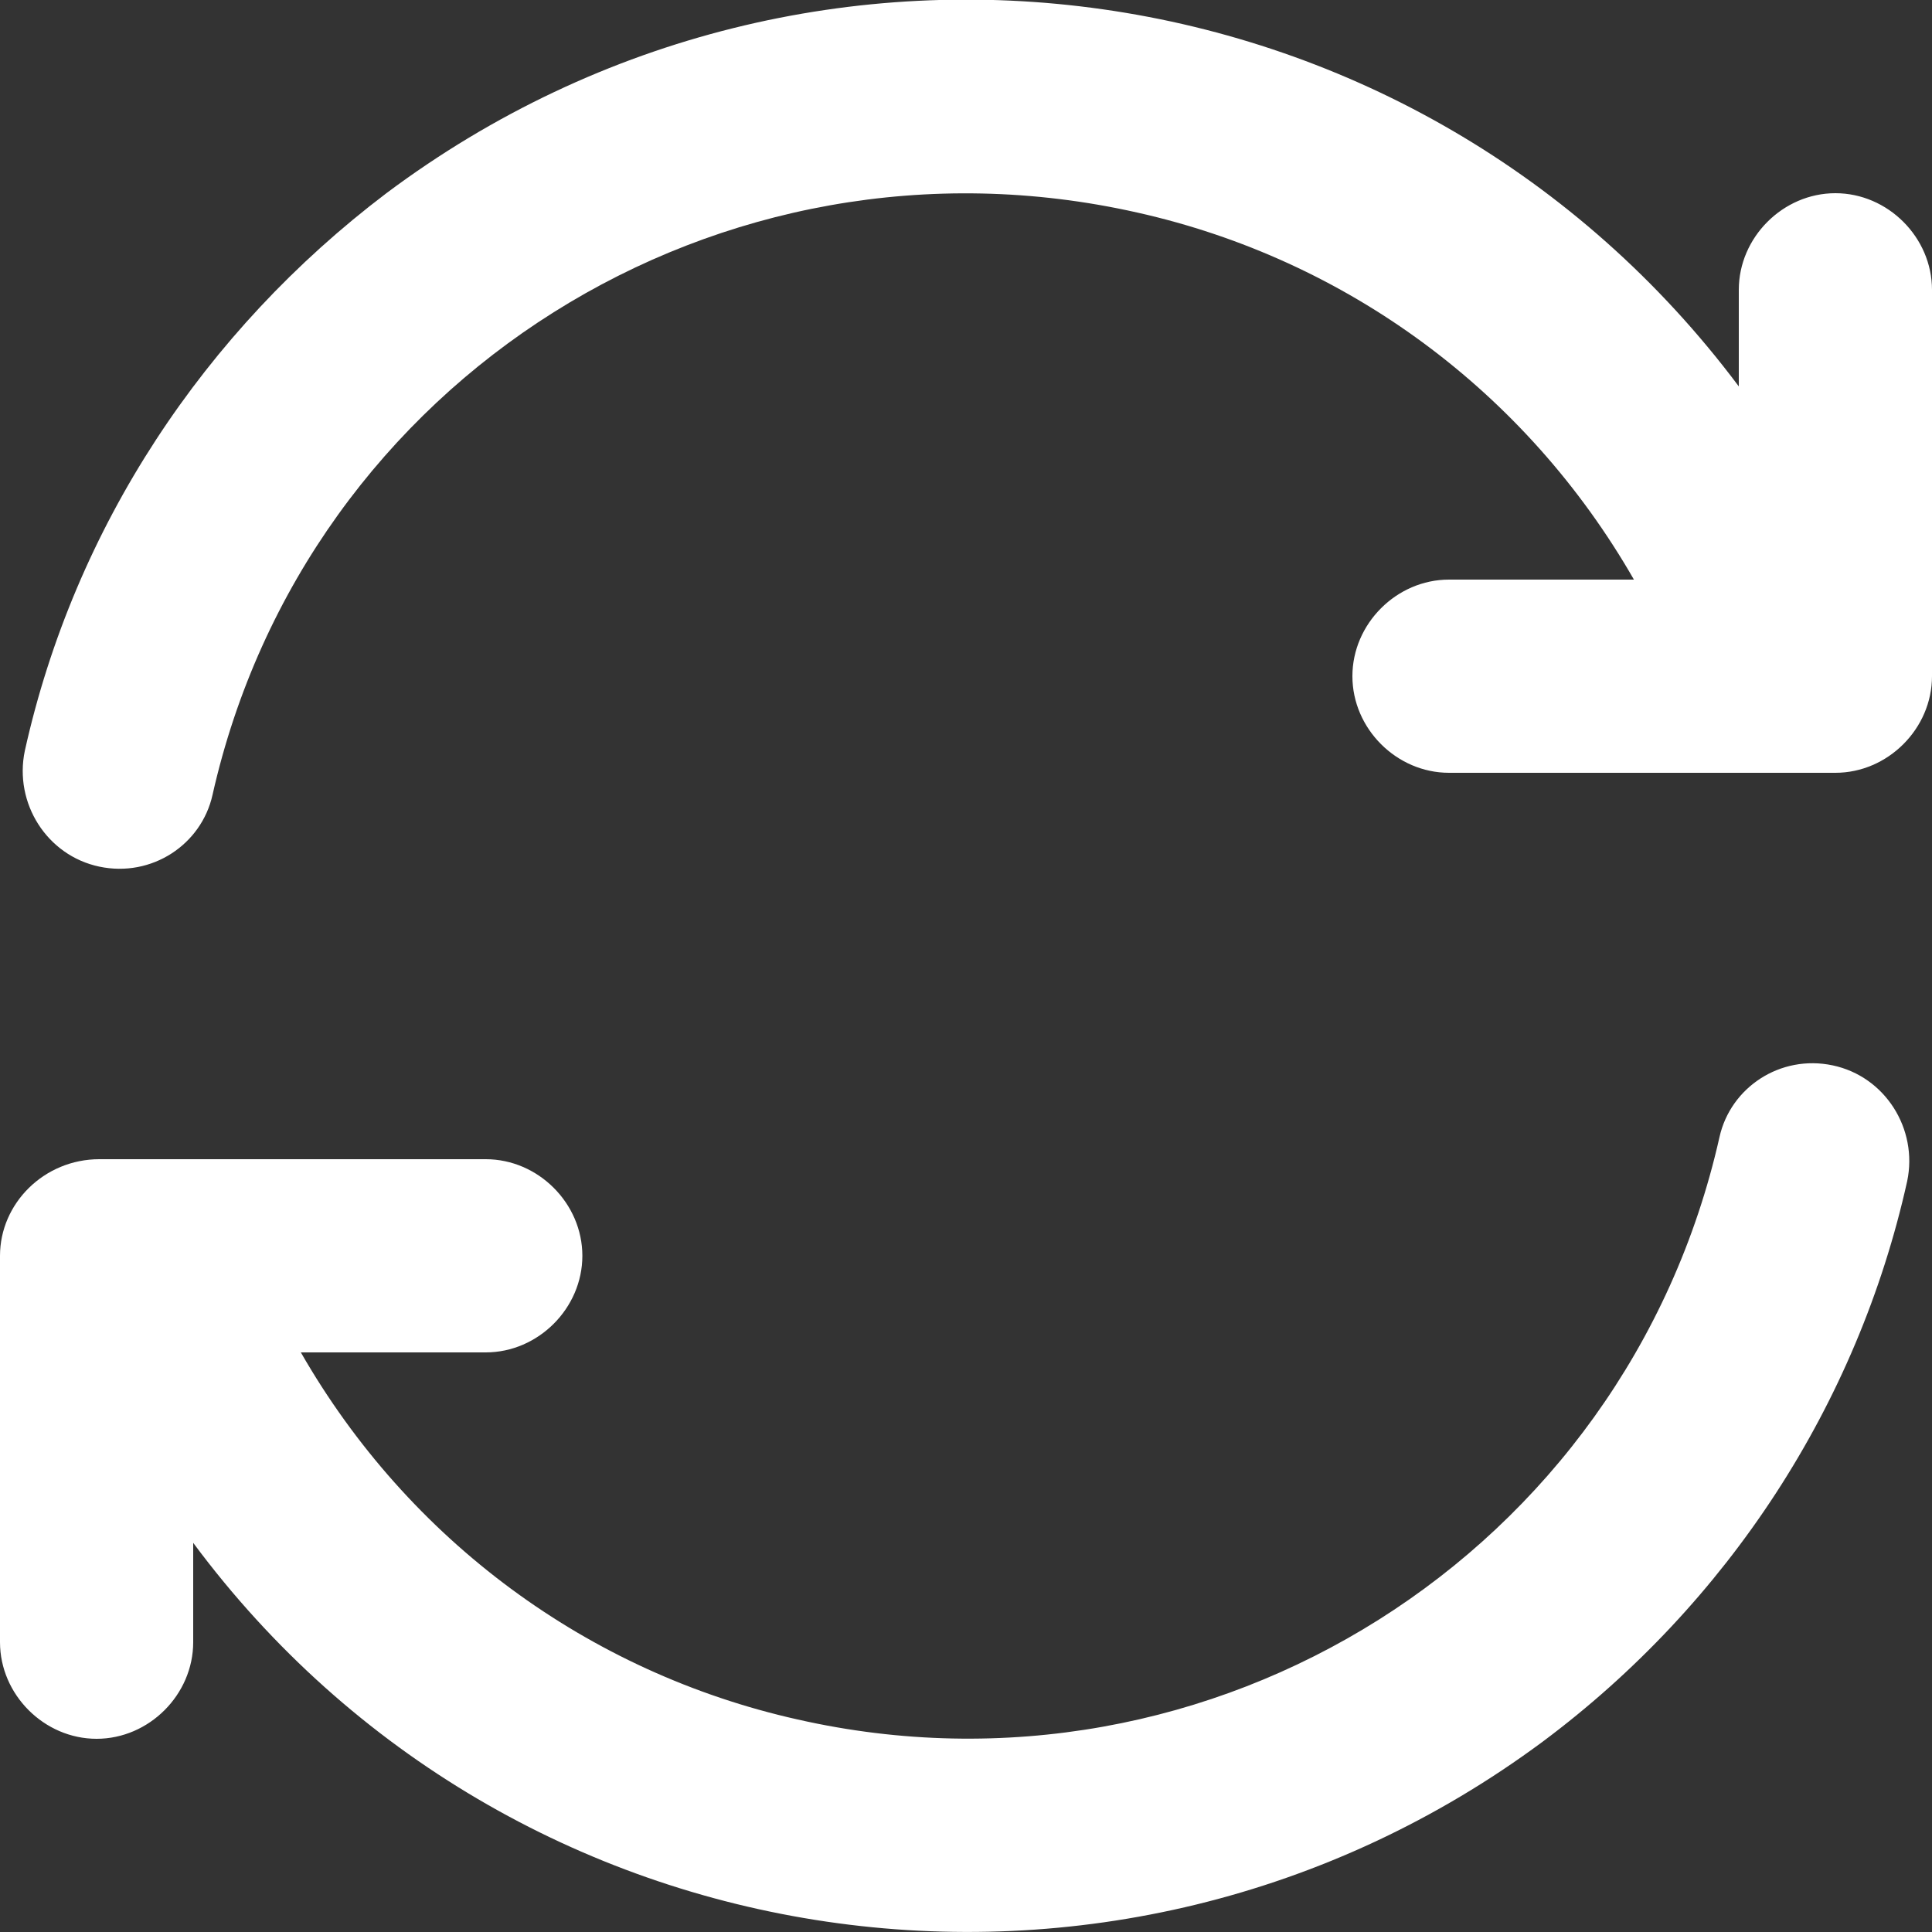 <?xml version="1.0" encoding="UTF-8"?>
<!-- Generator: Adobe Illustrator 28.1.0, SVG Export Plug-In . SVG Version: 6.00 Build 0)  -->
<svg xmlns="http://www.w3.org/2000/svg" xmlns:xlink="http://www.w3.org/1999/xlink" version="1.1" id="Layer_1" x="0px" y="0px" viewBox="0 0 70 70" style="enable-background:new 0 0 70 70;" xml:space="preserve">
<rect x="0" y="0" width="70" height="70" fill="#333333" stroke="none"/>
<style type="text/css">
	.st0{fill:#FFFFFF;}
</style>
<g>
	<path id="Path_2676" class="st0" d="M66.5,7C64.6,7,63,8.6,63,10.5c0,0,0,0,0,0V14C51.4-1.5,29.5-4.6,14,7   C7.4,12,2.7,19.1,0.9,27.2c-0.4,1.9,0.8,3.8,2.7,4.2c1.9,0.4,3.7-0.8,4.1-2.6C11.1,13.7,26.1,4.3,41.2,7.7   c7.6,1.7,14.1,6.5,18,13.3h-6.7c-1.9,0-3.5,1.6-3.5,3.5c0,1.9,1.6,3.5,3.5,3.5c0,0,0,0,0,0h14c1.9,0,3.5-1.6,3.5-3.5c0,0,0,0,0,0   v-14C70,8.6,68.4,7,66.5,7C66.5,7,66.5,7,66.5,7z"></path>
	<path id="Path_2677" class="st0" d="M3.5,63C5.4,63,7,61.4,7,59.5c0,0,0,0,0,0v-3.6c11.5,15.5,33.4,18.7,48.9,7.2   c6.7-5,11.4-12.2,13.2-20.3c0.4-1.9-0.8-3.8-2.7-4.2c-1.9-0.4-3.7,0.8-4.1,2.6c-3.4,15.1-18.4,24.5-33.4,21.1   c-7.6-1.7-14.1-6.5-18-13.3h6.7c1.9,0,3.5-1.6,3.5-3.5c0-1.9-1.6-3.5-3.5-3.5h-14C1.6,42,0,43.6,0,45.5c0,0,0,0,0,0v14   C0,61.4,1.6,63,3.5,63C3.5,63,3.5,63,3.5,63z"></path>
</g>
</svg>
